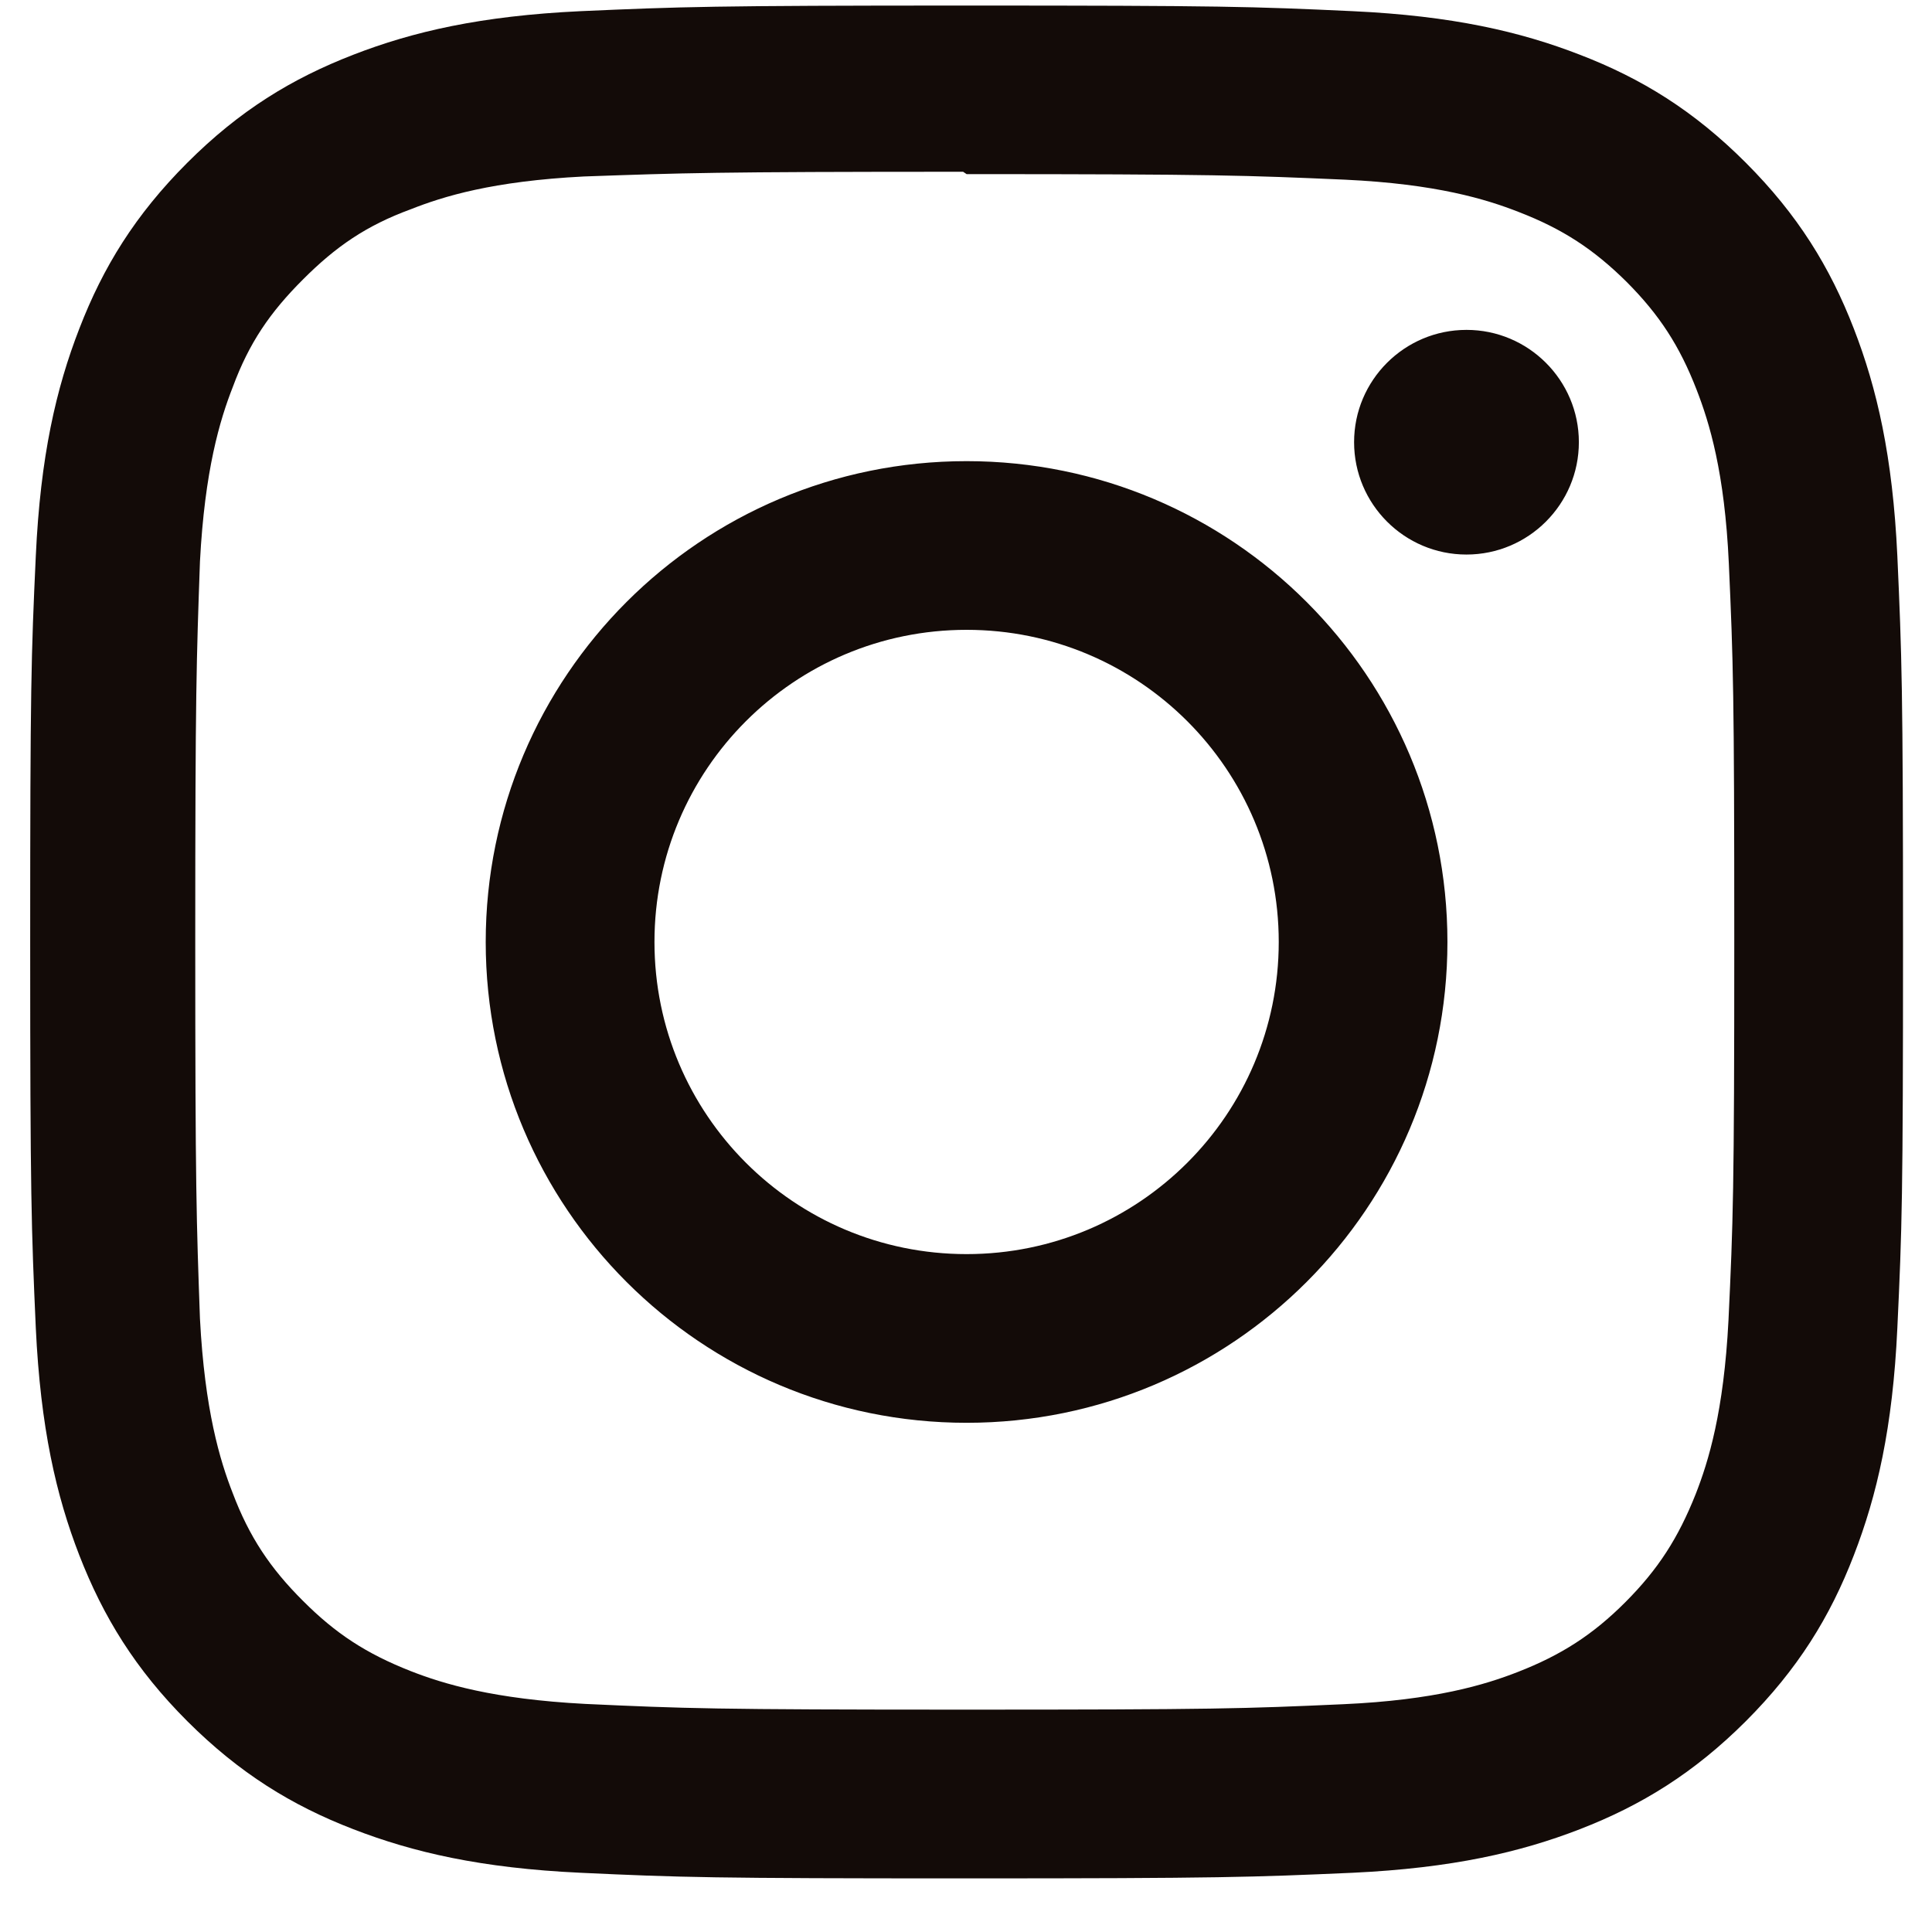 <svg width="32" height="32" viewBox="0 0 32 32" fill="none" xmlns="http://www.w3.org/2000/svg">
<g clip-path="url(#clip0_178_1277)">
<path d="M16.01 0.092C11.796 0.092 11.27 0.112 9.616 0.185C7.964 0.263 6.84 0.523 5.851 0.907C4.831 1.302 3.965 1.833 3.103 2.695C2.241 3.557 1.708 4.422 1.314 5.443C0.93 6.432 0.669 7.556 0.593 9.208C0.516 10.863 0.5 11.389 0.5 15.602C0.5 19.815 0.519 20.342 0.593 21.996C0.671 23.646 0.93 24.772 1.314 25.761C1.71 26.779 2.241 27.647 3.103 28.509C3.965 29.369 4.83 29.903 5.851 30.297C6.841 30.68 7.965 30.942 9.616 31.019C11.27 31.096 11.796 31.112 16.01 31.112C20.223 31.112 20.749 31.092 22.404 31.019C24.054 30.941 25.18 30.68 26.169 30.297C27.187 29.902 28.054 29.369 28.916 28.509C29.777 27.647 30.311 26.783 30.705 25.761C31.088 24.772 31.35 23.646 31.426 21.996C31.504 20.342 31.52 19.815 31.52 15.602C31.52 11.389 31.5 10.863 31.426 9.208C31.349 7.558 31.088 6.431 30.705 5.443C30.31 4.423 29.777 3.557 28.916 2.695C28.054 1.833 27.191 1.301 26.169 0.907C25.18 0.523 24.054 0.262 22.404 0.185C20.749 0.108 20.223 0.092 16.01 0.092ZM16.01 2.884C20.149 2.884 20.643 2.905 22.278 2.976C23.79 3.047 24.611 3.298 25.157 3.512C25.883 3.793 26.397 4.129 26.943 4.67C27.484 5.213 27.82 5.729 28.101 6.455C28.313 7.001 28.566 7.821 28.635 9.334C28.708 10.97 28.725 11.461 28.725 15.602C28.725 19.743 28.706 20.236 28.629 21.87C28.551 23.383 28.299 24.203 28.085 24.749C27.796 25.475 27.466 25.99 26.923 26.535C26.382 27.077 25.858 27.413 25.14 27.693C24.597 27.905 23.763 28.159 22.251 28.227C20.605 28.301 20.12 28.317 15.971 28.317C11.821 28.317 11.336 28.298 9.691 28.222C8.177 28.143 7.344 27.891 6.801 27.678C6.065 27.388 5.56 27.058 5.019 26.516C4.474 25.974 4.127 25.451 3.855 24.732C3.642 24.189 3.391 23.355 3.312 21.843C3.254 20.215 3.234 19.712 3.234 15.583C3.234 11.452 3.254 10.948 3.312 9.3C3.391 7.788 3.642 6.955 3.855 6.412C4.127 5.676 4.474 5.172 5.019 4.628C5.56 4.086 6.065 3.737 6.801 3.467C7.344 3.252 8.159 3 9.671 2.923C11.319 2.865 11.804 2.845 15.952 2.845L16.01 2.884ZM16.01 7.638C11.609 7.638 8.045 11.205 8.045 15.602C8.045 20.003 11.613 23.566 16.01 23.566C20.411 23.566 23.974 19.999 23.974 15.602C23.974 11.201 20.407 7.638 16.01 7.638ZM16.01 20.772C13.153 20.772 10.84 18.458 10.84 15.602C10.84 12.746 13.153 10.432 16.01 10.432C18.866 10.432 21.18 12.746 21.18 15.602C21.18 18.458 18.866 20.772 16.01 20.772ZM26.151 7.324C26.151 8.351 25.316 9.185 24.289 9.185C23.262 9.185 22.428 8.35 22.428 7.324C22.428 6.297 23.263 5.464 24.289 5.464C25.314 5.463 26.151 6.297 26.151 7.324Z" fill="#130B08"/>
</g>
<defs>
<clipPath id="clip0_178_1277">
<rect width="31.02" height="31.02" fill="white" transform="translate(0.5 0.092)"/>
</clipPath>
</defs>
</svg>
